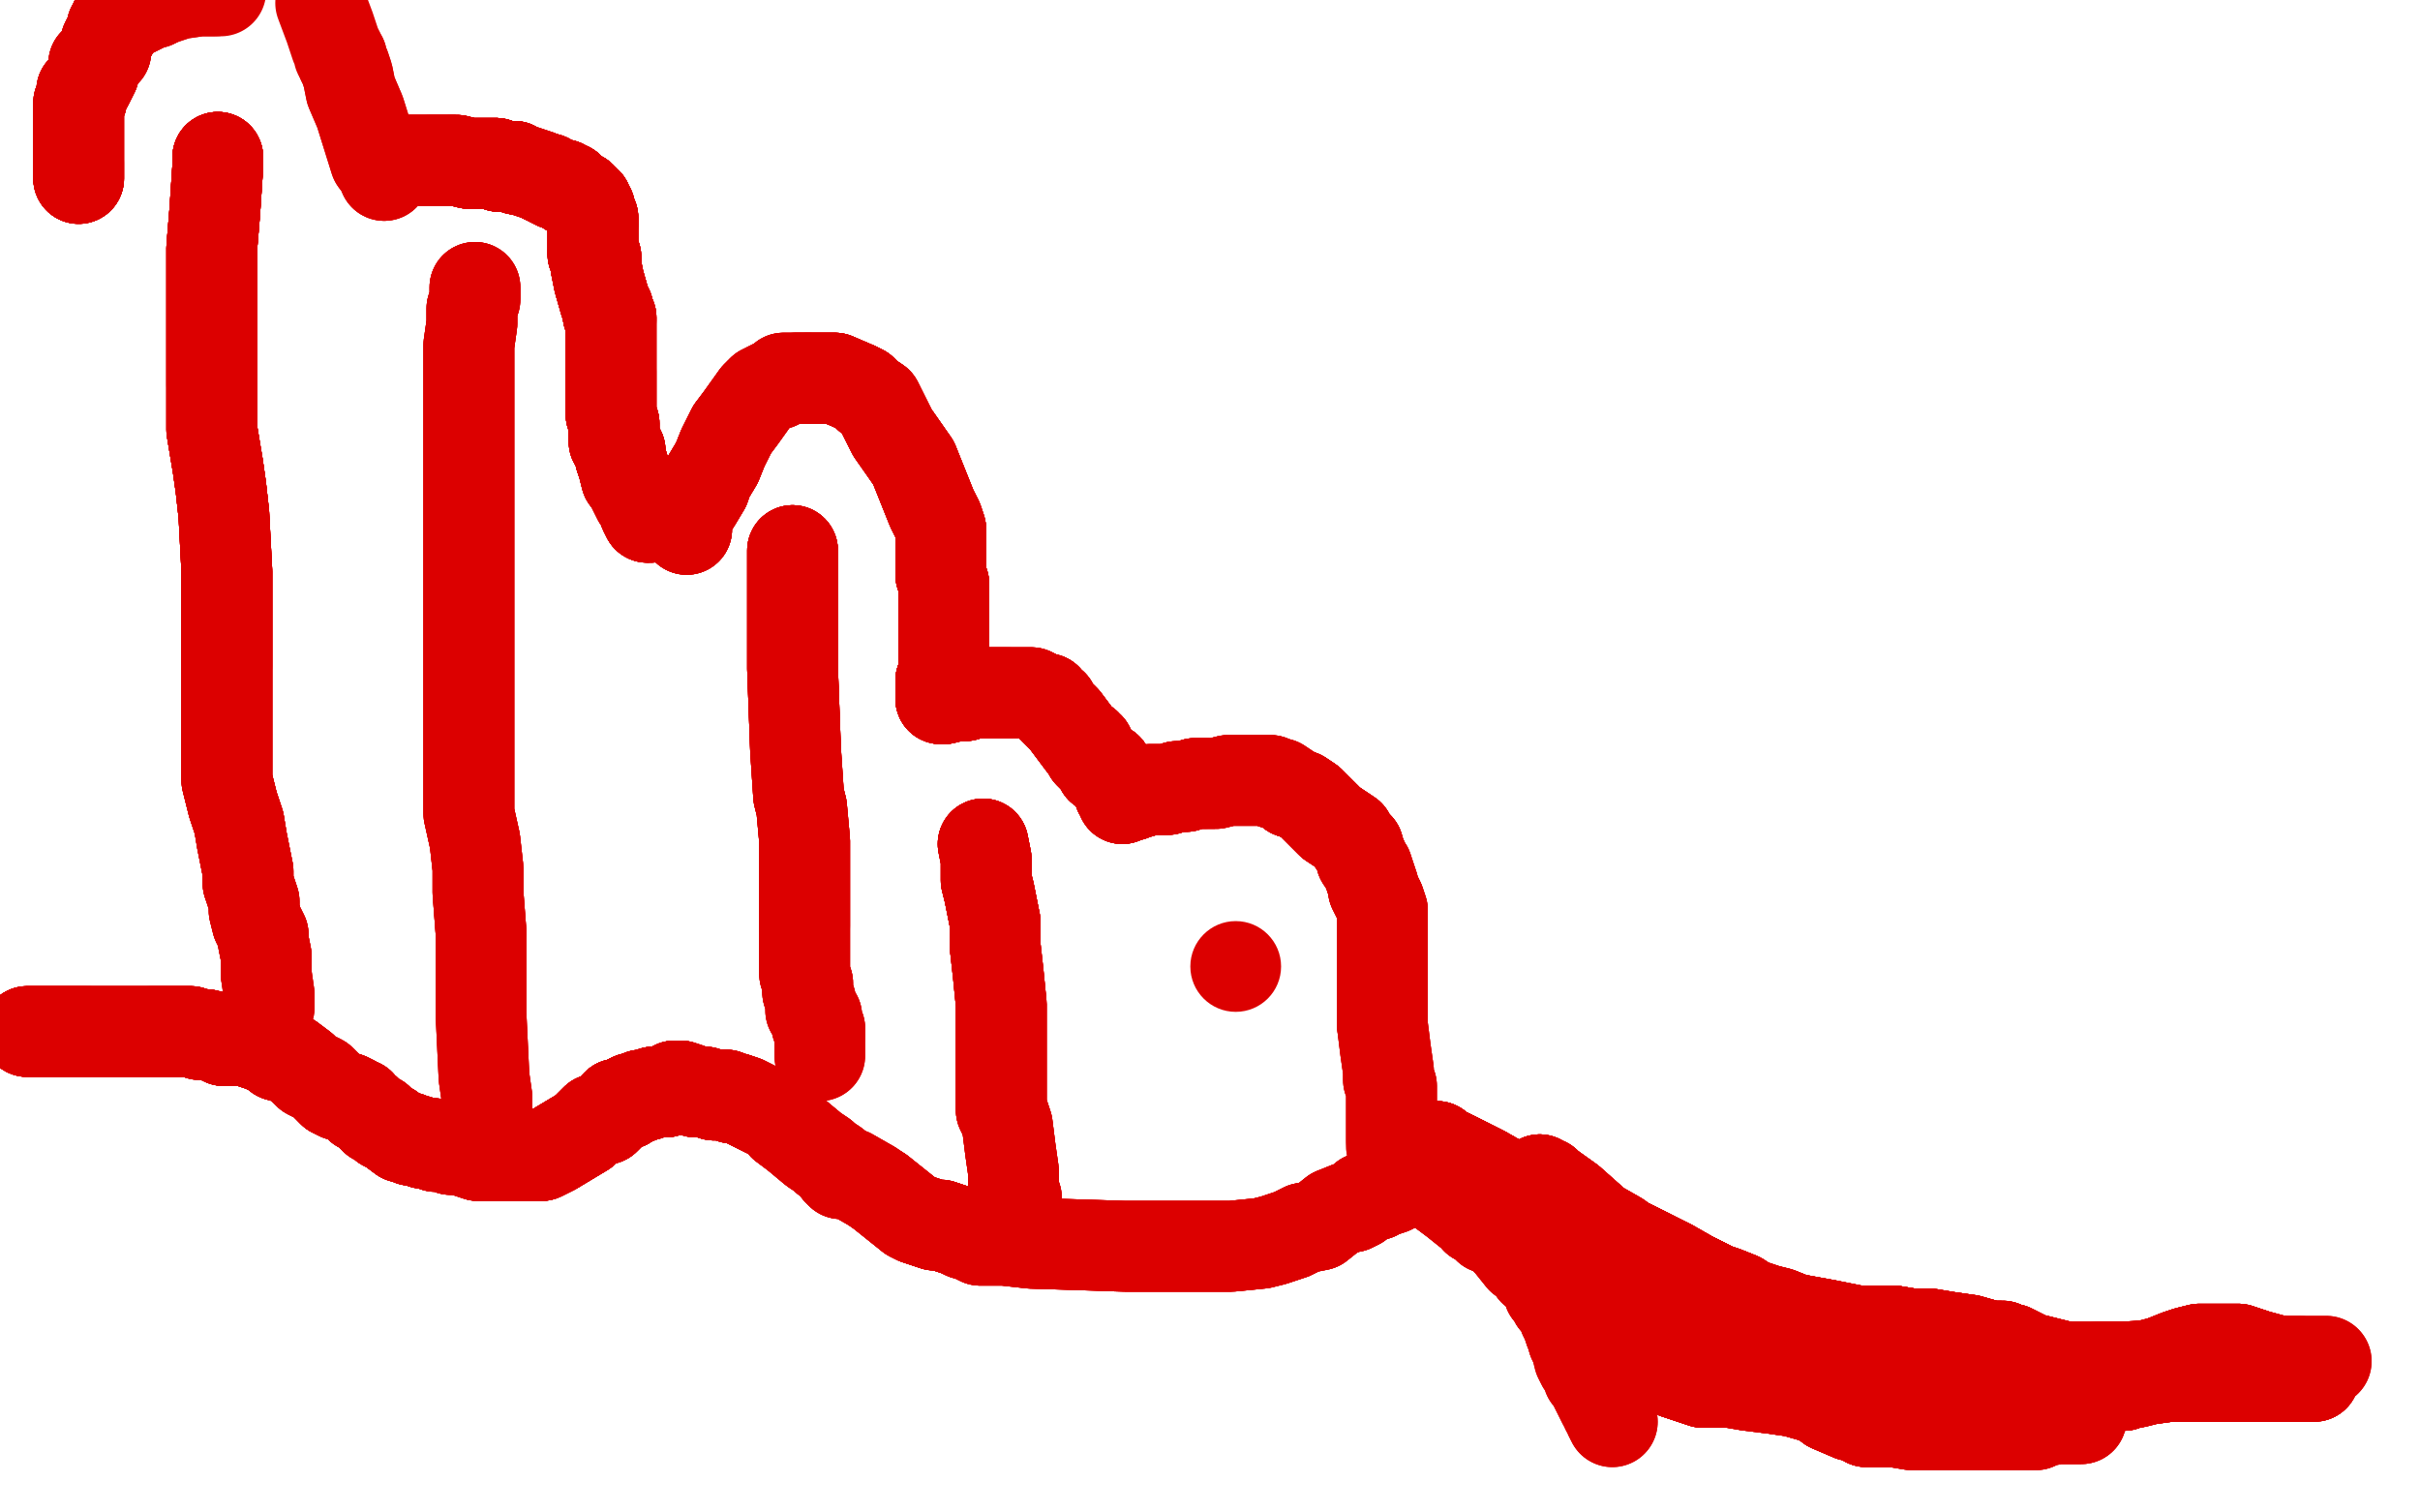 <?xml version="1.0" standalone="no"?>
<!DOCTYPE svg PUBLIC "-//W3C//DTD SVG 1.1//EN"
"http://www.w3.org/Graphics/SVG/1.1/DTD/svg11.dtd">

<svg width="800" height="500" version="1.1" xmlns="http://www.w3.org/2000/svg" xmlns:xlink="http://www.w3.org/1999/xlink" style="stroke-antialiasing: false"><desc>This SVG has been created on https://colorillo.com/</desc><rect x='0' y='0' width='800' height='500' style='fill: rgb(255,255,255); stroke-width:0' /><polyline points="72,52 72,53 72,55 71,70 70,82 70,94 70,127" style="fill: none; stroke: #dc0000; stroke-width: 30; stroke-linejoin: round; stroke-linecap: round; stroke-antialiasing: false; stroke-antialias: 0; opacity: 1.0"/>
<polyline points="72,52 72,53 72,55 71,70 70,82 70,94 70,127 70,132 70,136 70,142 72,154 73,161 74,170 75,189 75,197 75,206 75,220 75,229 75,239 75,248 75,258 77,266 79,272 80,278 81,283 82,288 82,292" style="fill: none; stroke: #dc0000; stroke-width: 30; stroke-linejoin: round; stroke-linecap: round; stroke-antialiasing: false; stroke-antialias: 0; opacity: 1.0"/>
<polyline points="72,52 72,53 72,55 71,70 70,82 70,94 70,127 70,132 70,136 70,142 72,154 73,161 74,170 75,189 75,197 75,206 75,220" style="fill: none; stroke: #dc0000; stroke-width: 30; stroke-linejoin: round; stroke-linecap: round; stroke-antialiasing: false; stroke-antialias: 0; opacity: 1.0"/>
<polyline points="72,52 72,53 72,55 71,70 70,82 70,94 70,127 70,132 70,136 70,142 72,154 73,161 74,170 75,189 75,197 75,206 75,220 75,229 75,239 75,248 75,258 77,266 79,272" style="fill: none; stroke: #dc0000; stroke-width: 30; stroke-linejoin: round; stroke-linecap: round; stroke-antialiasing: false; stroke-antialias: 0; opacity: 1.0"/>
<polyline points="72,52 72,53 72,55 71,70 70,82 70,94 70,127 70,132 70,136 70,142 72,154 73,161 74,170 75,189 75,197 75,206 75,220 75,229 75,239 75,248 75,258 77,266 79,272 80,278 81,283 82,288 82,292 84,298 84,301 85,305 87,309 87,311 88,316 88,322" style="fill: none; stroke: #dc0000; stroke-width: 30; stroke-linejoin: round; stroke-linecap: round; stroke-antialiasing: false; stroke-antialias: 0; opacity: 1.0"/>
<polyline points="72,52 72,53 72,55 71,70 70,82 70,94 70,127 70,132 70,136 70,142 72,154 73,161 74,170 75,189 75,197 75,206 75,220 75,229 75,239 75,248 75,258 77,266 79,272 80,278 81,283 82,288 82,292 84,298 84,301 85,305 87,309 87,311 88,316 88,322 89,329 89,331 89,332" style="fill: none; stroke: #dc0000; stroke-width: 30; stroke-linejoin: round; stroke-linecap: round; stroke-antialiasing: false; stroke-antialias: 0; opacity: 1.0"/>
<polyline points="72,52 72,53 72,55 71,70 70,82 70,94 70,127 70,132 70,136 70,142 72,154 73,161 74,170 75,189 75,197 75,206 75,220 75,229 75,239 75,248 75,258 77,266 79,272 80,278 81,283 82,288 82,292 84,298 84,301 85,305 87,309 87,311 88,316 88,322 89,329 89,331 89,332 89,333" style="fill: none; stroke: #dc0000; stroke-width: 30; stroke-linejoin: round; stroke-linecap: round; stroke-antialiasing: false; stroke-antialias: 0; opacity: 1.0"/>
<polyline points="72,52 72,53 72,55 71,70 70,82 70,94 70,127 70,132 70,136 70,142 72,154 73,161 74,170 75,189 75,197 75,206 75,220 75,229 75,239 75,248 75,258 77,266 79,272 80,278 81,283 82,288 82,292 84,298 84,301 85,305 87,309 87,311 88,316 88,322 89,329 89,331 89,332 89,333" style="fill: none; stroke: #dc0000; stroke-width: 30; stroke-linejoin: round; stroke-linecap: round; stroke-antialiasing: false; stroke-antialias: 0; opacity: 1.0"/>
<polyline points="157,95 157,97 157,99 156,102 156,107 155,114 155,126 155,140 155,156 155,176 155,206 155,248 155,260 155,269 157,278 158,287 158,295 159,308" style="fill: none; stroke: #dc0000; stroke-width: 30; stroke-linejoin: round; stroke-linecap: round; stroke-antialiasing: false; stroke-antialias: 0; opacity: 1.0"/>
<polyline points="157,95 157,97 157,99 156,102 156,107 155,114 155,126 155,140 155,156 155,176 155,206 155,248 155,260 155,269 157,278 158,287 158,295 159,308 159,324 159,335 160,356 161,363 161,364 161,365" style="fill: none; stroke: #dc0000; stroke-width: 30; stroke-linejoin: round; stroke-linecap: round; stroke-antialiasing: false; stroke-antialias: 0; opacity: 1.0"/>
<polyline points="157,95 157,97 157,99 156,102 156,107 155,114 155,126 155,140 155,156 155,176 155,206 155,248 155,260 155,269 157,278 158,287 158,295 159,308 159,324 159,335 160,356 161,363 161,364 161,365 161,366 161,367" style="fill: none; stroke: #dc0000; stroke-width: 30; stroke-linejoin: round; stroke-linecap: round; stroke-antialiasing: false; stroke-antialias: 0; opacity: 1.0"/>
<polyline points="157,95 157,97 157,99 156,102 156,107 155,114 155,126 155,140 155,156 155,176 155,206 155,248 155,260 155,269 157,278 158,287 158,295 159,308 159,324 159,335 160,356 161,363 161,364 161,365 161,366 161,367" style="fill: none; stroke: #dc0000; stroke-width: 30; stroke-linejoin: round; stroke-linecap: round; stroke-antialiasing: false; stroke-antialias: 0; opacity: 1.0"/>
<polyline points="262,182 262,183 262,185 262,194 262,210 262,221 263,248" style="fill: none; stroke: #dc0000; stroke-width: 30; stroke-linejoin: round; stroke-linecap: round; stroke-antialiasing: false; stroke-antialias: 0; opacity: 1.0"/>
<polyline points="262,182 262,183 262,185 262,194 262,210 262,221 263,248 264,263 265,267 266,278 266,291 266,303 266,306" style="fill: none; stroke: #dc0000; stroke-width: 30; stroke-linejoin: round; stroke-linecap: round; stroke-antialiasing: false; stroke-antialias: 0; opacity: 1.0"/>
<polyline points="262,182 262,183 262,185 262,194 262,210 262,221 263,248 264,263 265,267 266,278 266,291 266,303 266,306 266,309 266,312 266,313 266,317 266,320 266,322 267,325 267,328" style="fill: none; stroke: #dc0000; stroke-width: 30; stroke-linejoin: round; stroke-linecap: round; stroke-antialiasing: false; stroke-antialias: 0; opacity: 1.0"/>
<polyline points="262,182 262,183 262,185 262,194 262,210 262,221 263,248 264,263 265,267 266,278 266,291 266,303 266,306 266,309 266,312 266,313 266,317 266,320 266,322 267,325 267,328 268,331 268,333 268,334 270,336 270,339 271,340 271,342" style="fill: none; stroke: #dc0000; stroke-width: 30; stroke-linejoin: round; stroke-linecap: round; stroke-antialiasing: false; stroke-antialias: 0; opacity: 1.0"/>
<polyline points="262,182 262,183 262,185 262,194 262,210 262,221 263,248 264,263 265,267 266,278 266,291 266,303 266,306 266,309 266,312 266,313 266,317 266,320 266,322 267,325 267,328 268,331 268,333 268,334 270,336 270,339 271,340 271,342 271,345 271,349" style="fill: none; stroke: #dc0000; stroke-width: 30; stroke-linejoin: round; stroke-linecap: round; stroke-antialiasing: false; stroke-antialias: 0; opacity: 1.0"/>
<polyline points="262,182 262,183 262,185 262,194 262,210 262,221 263,248 264,263 265,267 266,278 266,291 266,303 266,306 266,309 266,312 266,313 266,317 266,320 266,322 267,325 267,328 268,331 268,333 268,334 270,336 270,339 271,340 271,342 271,345 271,349" style="fill: none; stroke: #dc0000; stroke-width: 30; stroke-linejoin: round; stroke-linecap: round; stroke-antialiasing: false; stroke-antialias: 0; opacity: 1.0"/>
<polyline points="325,279 326,284 326,291 327,295 329,305 329,313" style="fill: none; stroke: #dc0000; stroke-width: 30; stroke-linejoin: round; stroke-linecap: round; stroke-antialiasing: false; stroke-antialias: 0; opacity: 1.0"/>
<polyline points="325,279 326,284 326,291 327,295 329,305 329,313 330,322 331,332 331,337 331,341 331,347 331,352 331,355 331,358 331,361 331,364 331,367 332,369" style="fill: none; stroke: #dc0000; stroke-width: 30; stroke-linejoin: round; stroke-linecap: round; stroke-antialiasing: false; stroke-antialias: 0; opacity: 1.0"/>
<polyline points="325,279 326,284 326,291 327,295 329,305 329,313 330,322 331,332 331,337 331,341 331,347 331,352 331,355 331,358 331,361 331,364 331,367 332,369 333,372 334,380 335,387 335,393 336,396" style="fill: none; stroke: #dc0000; stroke-width: 30; stroke-linejoin: round; stroke-linecap: round; stroke-antialiasing: false; stroke-antialias: 0; opacity: 1.0"/>
<polyline points="325,279 326,284 326,291 327,295 329,305 329,313 330,322 331,332 331,337 331,341 331,347 331,352 331,355 331,358 331,361 331,364 331,367 332,369 333,372 334,380 335,387 335,393 336,396 336,399 336,401 336,402 336,403" style="fill: none; stroke: #dc0000; stroke-width: 30; stroke-linejoin: round; stroke-linecap: round; stroke-antialiasing: false; stroke-antialias: 0; opacity: 1.0"/>
<polyline points="325,279 326,284 326,291 327,295 329,305 329,313 330,322 331,332 331,337 331,341 331,347 331,352 331,355 331,358 331,361 331,364 331,367 332,369 333,372 334,380 335,387 335,393 336,396 336,399 336,401 336,402 336,403 336,404 337,405 337,406" style="fill: none; stroke: #dc0000; stroke-width: 30; stroke-linejoin: round; stroke-linecap: round; stroke-antialiasing: false; stroke-antialias: 0; opacity: 1.0"/>
<polyline points="325,279 326,284 326,291 327,295 329,305 329,313 330,322 331,332 331,337 331,341 331,347 331,352 331,355 331,358 331,361 331,364 331,367 332,369 333,372 334,380 335,387 335,393 336,396 336,399 336,401 336,402 336,403 336,404 337,405 337,406" style="fill: none; stroke: #dc0000; stroke-width: 30; stroke-linejoin: round; stroke-linecap: round; stroke-antialiasing: false; stroke-antialias: 0; opacity: 1.0"/>
<circle cx="408.5" cy="319.5" r="15" style="fill: #dc0000; stroke-antialiasing: false; stroke-antialias: 0; opacity: 1.0"/>
<polyline points="227,175 227,173 228,168 230,166 233,161 234,158 237,153 239,148 242,142" style="fill: none; stroke: #dc0000; stroke-width: 30; stroke-linejoin: round; stroke-linecap: round; stroke-antialiasing: false; stroke-antialias: 0; opacity: 1.0"/>
<polyline points="227,175 227,173 228,168 230,166 233,161 234,158 237,153 239,148 242,142 245,138 250,131 252,129 256,127 257,127 258,126 259,125 260,125 262,125 263,125 265,125 267,125" style="fill: none; stroke: #dc0000; stroke-width: 30; stroke-linejoin: round; stroke-linecap: round; stroke-antialiasing: false; stroke-antialias: 0; opacity: 1.0"/>
<polyline points="227,175 227,173 228,168 230,166 233,161 234,158 237,153 239,148 242,142 245,138 250,131 252,129 256,127 257,127 258,126 259,125 260,125 262,125 263,125 265,125 267,125 268,125 271,125 272,125 276,125 283,128 285,129" style="fill: none; stroke: #dc0000; stroke-width: 30; stroke-linejoin: round; stroke-linecap: round; stroke-antialiasing: false; stroke-antialias: 0; opacity: 1.0"/>
<polyline points="227,175 227,173 228,168 230,166 233,161 234,158 237,153 239,148 242,142 245,138 250,131 252,129 256,127 257,127 258,126 259,125 260,125 262,125 263,125 265,125 267,125 268,125 271,125 272,125 276,125 283,128 285,129 287,131 290,133 295,143 302,153 308,168 310,172 311,175" style="fill: none; stroke: #dc0000; stroke-width: 30; stroke-linejoin: round; stroke-linecap: round; stroke-antialiasing: false; stroke-antialias: 0; opacity: 1.0"/>
<polyline points="227,175 227,173 228,168 230,166 233,161 234,158 237,153 239,148 242,142 245,138 250,131 252,129 256,127 257,127 258,126 259,125 260,125 262,125 263,125 265,125 267,125 268,125 271,125 272,125 276,125 283,128 285,129 287,131 290,133 295,143 302,153 308,168 310,172 311,175 311,180 311,183 311,187 311,190 312,193 312,197 312,198 312,200 312,201 312,203 312,204 312,206 312,210" style="fill: none; stroke: #dc0000; stroke-width: 30; stroke-linejoin: round; stroke-linecap: round; stroke-antialiasing: false; stroke-antialias: 0; opacity: 1.0"/>
<polyline points="263,125 265,125 267,125 268,125 271,125 272,125 276,125 283,128 285,129 287,131 290,133 295,143 302,153 308,168 310,172 311,175 311,180 311,183 311,187 311,190 312,193 312,197 312,198 312,200 312,201 312,203 312,204 312,206 312,210 312,217 312,218 312,220 312,221 312,222 312,223 312,224 312,225 311,225 311,226 311,227 311,228" style="fill: none; stroke: #dc0000; stroke-width: 30; stroke-linejoin: round; stroke-linecap: round; stroke-antialiasing: false; stroke-antialias: 0; opacity: 1.0"/>
<polyline points="263,125 265,125 267,125 268,125 271,125 272,125 276,125 283,128 285,129 287,131 290,133 295,143 302,153 308,168 310,172 311,175 311,180 311,183 311,187 311,190 312,193 312,197 312,198 312,200 312,201 312,203 312,204 312,206 312,210 312,217 312,218 312,220 312,221 312,222 312,223 312,224 312,225 311,225 311,226 311,227 311,228 311,229" style="fill: none; stroke: #dc0000; stroke-width: 30; stroke-linejoin: round; stroke-linecap: round; stroke-antialiasing: false; stroke-antialias: 0; opacity: 1.0"/>
<polyline points="263,125 265,125 267,125 268,125 271,125 272,125 276,125 283,128 285,129 287,131 290,133 295,143 302,153 308,168 310,172 311,175 311,180 311,183 311,187 311,190 312,193 312,197 312,198 312,200 312,201 312,203 312,204 312,206 312,210 312,217 312,218 312,220 312,221 312,222 312,223 312,224 312,225 311,225 311,226 311,227 311,228 311,229 311,230 311,231" style="fill: none; stroke: #dc0000; stroke-width: 30; stroke-linejoin: round; stroke-linecap: round; stroke-antialiasing: false; stroke-antialias: 0; opacity: 1.0"/>
<polyline points="267,125 268,125 271,125 272,125 276,125 283,128 285,129 287,131 290,133 295,143 302,153 308,168 310,172 311,175 311,180 311,183 311,187 311,190 312,193 312,197 312,198 312,200 312,201 312,203 312,204 312,206 312,210 312,217 312,218 312,220 312,221 312,222 312,223 312,224 312,225 311,225 311,226 311,227 311,228 311,229 311,230 311,231 312,231 316,230 318,230 319,230 320,229 321,229 323,229" style="fill: none; stroke: #dc0000; stroke-width: 30; stroke-linejoin: round; stroke-linecap: round; stroke-antialiasing: false; stroke-antialias: 0; opacity: 1.0"/>
<polyline points="310,172 311,175 311,180 311,183 311,187 311,190 312,193 312,197 312,198 312,200 312,201 312,203 312,204 312,206 312,210 312,217 312,218 312,220 312,221 312,222 312,223 312,224 312,225 311,225 311,226 311,227 311,228 311,229 311,230 311,231 312,231 316,230 318,230 319,230 320,229 321,229 323,229 324,229 326,229 328,229 329,229 331,229 332,229 333,229" style="fill: none; stroke: #dc0000; stroke-width: 30; stroke-linejoin: round; stroke-linecap: round; stroke-antialiasing: false; stroke-antialias: 0; opacity: 1.0"/>
<polyline points="311,187 311,190 312,193 312,197 312,198 312,200 312,201 312,203 312,204 312,206 312,210 312,217 312,218 312,220 312,221 312,222 312,223 312,224 312,225 311,225 311,226 311,227 311,228 311,229 311,230 311,231 312,231 316,230 318,230 319,230 320,229 321,229 323,229 324,229 326,229 328,229 329,229 331,229 332,229 333,229 335,229 336,229 337,229 341,229 343,230 345,231 346,231 347,233" style="fill: none; stroke: #dc0000; stroke-width: 30; stroke-linejoin: round; stroke-linecap: round; stroke-antialiasing: false; stroke-antialias: 0; opacity: 1.0"/>
<polyline points="312,223 312,224 312,225 311,225 311,226 311,227 311,228 311,229 311,230 311,231 312,231 316,230 318,230 319,230 320,229 321,229 323,229 324,229 326,229 328,229 329,229 331,229 332,229 333,229 335,229 336,229 337,229 341,229 343,230 345,231 346,231 347,233 348,233 349,235 350,236 352,238 355,242 358,246 359,246 359,247 360,247 360,248" style="fill: none; stroke: #dc0000; stroke-width: 30; stroke-linejoin: round; stroke-linecap: round; stroke-antialiasing: false; stroke-antialias: 0; opacity: 1.0"/>
<polyline points="312,223 312,224 312,225 311,225 311,226 311,227 311,228 311,229 311,230 311,231 312,231 316,230 318,230 319,230 320,229 321,229 323,229 324,229 326,229 328,229 329,229 331,229 332,229 333,229 335,229 336,229 337,229 341,229 343,230 345,231 346,231 347,233 348,233 349,235 350,236 352,238 355,242 358,246 359,246 359,247 360,247 360,248 360,249 361,250 362,251 364,253 364,254 366,254 366,255" style="fill: none; stroke: #dc0000; stroke-width: 30; stroke-linejoin: round; stroke-linecap: round; stroke-antialiasing: false; stroke-antialias: 0; opacity: 1.0"/>
<polyline points="311,230 311,231 312,231 316,230 318,230 319,230 320,229 321,229 323,229 324,229 326,229 328,229 329,229 331,229 332,229 333,229 335,229 336,229 337,229 341,229 343,230 345,231 346,231 347,233 348,233 349,235 350,236 352,238 355,242 358,246 359,246 359,247 360,247 360,248 360,249 361,250 362,251 364,253 364,254 366,254 366,255 367,256 368,257 368,258 369,259 370,260" style="fill: none; stroke: #dc0000; stroke-width: 30; stroke-linejoin: round; stroke-linecap: round; stroke-antialiasing: false; stroke-antialias: 0; opacity: 1.0"/>
<polyline points="311,230 311,231 312,231 316,230 318,230 319,230 320,229 321,229 323,229 324,229 326,229 328,229 329,229 331,229 332,229 333,229 335,229 336,229 337,229 341,229 343,230 345,231 346,231 347,233 348,233 349,235 350,236 352,238 355,242 358,246 359,246 359,247 360,247 360,248 360,249 361,250 362,251 364,253 364,254 366,254 366,255 367,256 368,257 368,258 369,259 370,260 370,261 370,262 371,263 371,264" style="fill: none; stroke: #dc0000; stroke-width: 30; stroke-linejoin: round; stroke-linecap: round; stroke-antialiasing: false; stroke-antialias: 0; opacity: 1.0"/>
<polyline points="346,231 347,233 348,233 349,235 350,236 352,238 355,242 358,246 359,246 359,247 360,247 360,248 360,249 361,250 362,251 364,253 364,254 366,254 366,255 367,256 368,257 368,258 369,259 370,260 370,261 370,262 371,263 371,264 373,263 374,263 376,262 377,262 380,261 382,261 386,261 389,260 392,260 395,259 398,259" style="fill: none; stroke: #dc0000; stroke-width: 30; stroke-linejoin: round; stroke-linecap: round; stroke-antialiasing: false; stroke-antialias: 0; opacity: 1.0"/>
<polyline points="346,231 347,233 348,233 349,235 350,236 352,238 355,242 358,246 359,246 359,247 360,247 360,248 360,249 361,250 362,251 364,253 364,254 366,254 366,255 367,256 368,257 368,258 369,259 370,260 370,261 370,262 371,263 371,264 373,263 374,263 376,262 377,262 380,261 382,261 386,261 389,260 392,260 395,259 398,259 402,259 406,258 408,258 410,258 411,258 415,258 416,258 418,258 419,258 420,258 421,259" style="fill: none; stroke: #dc0000; stroke-width: 30; stroke-linejoin: round; stroke-linecap: round; stroke-antialiasing: false; stroke-antialias: 0; opacity: 1.0"/>
<polyline points="364,254 366,254 366,255 367,256 368,257 368,258 369,259 370,260 370,261 370,262 371,263 371,264 373,263 374,263 376,262 377,262 380,261 382,261 386,261 389,260 392,260 395,259 398,259 402,259 406,258 408,258 410,258 411,258 415,258 416,258 418,258 419,258 420,258 421,259 423,259 426,261 427,262 430,263 433,265 435,267 437,269 440,272" style="fill: none; stroke: #dc0000; stroke-width: 30; stroke-linejoin: round; stroke-linecap: round; stroke-antialiasing: false; stroke-antialias: 0; opacity: 1.0"/>
<polyline points="364,254 366,254 366,255 367,256 368,257 368,258 369,259 370,260 370,261 370,262 371,263 371,264 373,263 374,263 376,262 377,262 380,261 382,261 386,261 389,260 392,260 395,259 398,259 402,259 406,258 408,258 410,258 411,258 415,258 416,258 418,258 419,258 420,258 421,259 423,259 426,261 427,262 430,263 433,265 435,267 437,269 440,272 446,276 447,278 448,279" style="fill: none; stroke: #dc0000; stroke-width: 30; stroke-linejoin: round; stroke-linecap: round; stroke-antialiasing: false; stroke-antialias: 0; opacity: 1.0"/>
<polyline points="364,254 366,254 366,255 367,256 368,257 368,258 369,259 370,260 370,261 370,262 371,263 371,264 373,263 374,263 376,262 377,262 380,261 382,261 386,261 389,260 392,260 395,259 398,259 402,259 406,258 408,258 410,258 411,258 415,258 416,258 418,258 419,258 420,258 421,259 423,259 426,261 427,262 430,263 433,265 435,267 437,269 440,272 446,276 447,278 448,279 449,280 449,281 450,283 450,284 452,287" style="fill: none; stroke: #dc0000; stroke-width: 30; stroke-linejoin: round; stroke-linecap: round; stroke-antialiasing: false; stroke-antialias: 0; opacity: 1.0"/>
<polyline points="427,262 430,263 433,265 435,267 437,269 440,272 446,276 447,278 448,279 449,280 449,281 450,283 450,284 452,287 453,290 454,293 454,294 455,296 456,298 457,301 457,305 457,309 457,320 457,325 457,327 457,328 457,329 457,331 457,332 457,333 457,336 457,339" style="fill: none; stroke: #dc0000; stroke-width: 30; stroke-linejoin: round; stroke-linecap: round; stroke-antialiasing: false; stroke-antialias: 0; opacity: 1.0"/>
<polyline points="427,262 430,263 433,265 435,267 437,269 440,272 446,276 447,278 448,279 449,280 449,281 450,283 450,284 452,287 453,290 454,293 454,294 455,296 456,298 457,301 457,305 457,309 457,320 457,325 457,327 457,328 457,329 457,331 457,332 457,333 457,336 457,339 458,347 459,354 459,357 460,359 460,361 460,364 460,369 460,373 460,376 460,377" style="fill: none; stroke: #dc0000; stroke-width: 30; stroke-linejoin: round; stroke-linecap: round; stroke-antialiasing: false; stroke-antialias: 0; opacity: 1.0"/>
<polyline points="427,262 430,263 433,265 435,267 437,269 440,272 446,276 447,278 448,279 449,280 449,281 450,283 450,284 452,287 453,290 454,293 454,294 455,296 456,298 457,301 457,305 457,309 457,320 457,325 457,327 457,328 457,329 457,331 457,332 457,333 457,336 457,339 458,347 459,354 459,357 460,359 460,361 460,364 460,369 460,373 460,376 460,377 460,378 460,379" style="fill: none; stroke: #dc0000; stroke-width: 30; stroke-linejoin: round; stroke-linecap: round; stroke-antialiasing: false; stroke-antialias: 0; opacity: 1.0"/>
<polyline points="427,262 430,263 433,265 435,267 437,269 440,272 446,276 447,278 448,279 449,280 449,281 450,283 450,284 452,287 453,290 454,293 454,294 455,296 456,298 457,301 457,305 457,309 457,320 457,325 457,327 457,328 457,329 457,331 457,332 457,333 457,336 457,339 458,347 459,354 459,357 460,359 460,361 460,364 460,369 460,373 460,376 460,377 460,378 460,379" style="fill: none; stroke: #dc0000; stroke-width: 30; stroke-linejoin: round; stroke-linecap: round; stroke-antialiasing: false; stroke-antialias: 0; opacity: 1.0"/>
<polyline points="215,171 214,171 213,169 213,167 211,165 210,163 209,161 209,160" style="fill: none; stroke: #dc0000; stroke-width: 30; stroke-linejoin: round; stroke-linecap: round; stroke-antialiasing: false; stroke-antialias: 0; opacity: 1.0"/>
<polyline points="215,171 214,171 213,169 213,167 211,165 210,163 209,161 209,160 207,158 206,154 205,151 205,149 204,147 203,146 203,144 203,143" style="fill: none; stroke: #dc0000; stroke-width: 30; stroke-linejoin: round; stroke-linecap: round; stroke-antialiasing: false; stroke-antialias: 0; opacity: 1.0"/>
<polyline points="215,171 214,171 213,169 213,167 211,165 210,163 209,161 209,160 207,158 206,154 205,151 205,149 204,147 203,146 203,144 203,143 203,142 203,140 202,137 202,133 202,126 202,123" style="fill: none; stroke: #dc0000; stroke-width: 30; stroke-linejoin: round; stroke-linecap: round; stroke-antialiasing: false; stroke-antialias: 0; opacity: 1.0"/>
<polyline points="215,171 214,171 213,169 213,167 211,165 210,163 209,161 209,160 207,158 206,154 205,151 205,149 204,147 203,146 203,144 203,143 203,142 203,140 202,137 202,133 202,126 202,123 202,119 202,115 202,112 202,108 202,106 202,105 201,104" style="fill: none; stroke: #dc0000; stroke-width: 30; stroke-linejoin: round; stroke-linecap: round; stroke-antialiasing: false; stroke-antialias: 0; opacity: 1.0"/>
<polyline points="215,171 214,171 213,169 213,167 211,165 210,163 209,161 209,160 207,158 206,154 205,151 205,149 204,147 203,146 203,144 203,143 203,142 203,140 202,137 202,133 202,126 202,123 202,119 202,115 202,112 202,108 202,106 202,105 201,104 201,102 200,100 198,93 197,88 197,85 196,84" style="fill: none; stroke: #dc0000; stroke-width: 30; stroke-linejoin: round; stroke-linecap: round; stroke-antialiasing: false; stroke-antialias: 0; opacity: 1.0"/>
<polyline points="215,171 214,171 213,169 213,167 211,165 210,163 209,161 209,160 207,158 206,154 205,151 205,149 204,147 203,146 203,144 203,143 203,142 203,140 202,137 202,133 202,126 202,123 202,119 202,115 202,112 202,108 202,106 202,105 201,104 201,102 200,100 198,93 197,88 197,85 196,84 196,82 196,81 196,77 196,74 196,72 195,71 195,70" style="fill: none; stroke: #dc0000; stroke-width: 30; stroke-linejoin: round; stroke-linecap: round; stroke-antialiasing: false; stroke-antialias: 0; opacity: 1.0"/>
<polyline points="215,171 214,171 213,169 213,167 211,165 210,163 209,161 209,160 207,158 206,154 205,151 205,149 204,147 203,146 203,144 203,143 203,142 203,140 202,137 202,133 202,126 202,123 202,119 202,115 202,112 202,108 202,106 202,105 201,104 201,102 200,100 198,93 197,88 197,85 196,84 196,82 196,81 196,77 196,74 196,72 195,71 195,70 195,69 194,68 194,67 192,65 190,64" style="fill: none; stroke: #dc0000; stroke-width: 30; stroke-linejoin: round; stroke-linecap: round; stroke-antialiasing: false; stroke-antialias: 0; opacity: 1.0"/>
<polyline points="205,151 205,149 204,147 203,146 203,144 203,143 203,142 203,140 202,137 202,133 202,126 202,123 202,119 202,115 202,112 202,108 202,106 202,105 201,104 201,102 200,100 198,93 197,88 197,85 196,84 196,82 196,81 196,77 196,74 196,72 195,71 195,70 195,69 194,68 194,67 192,65 190,64 188,63 188,62 187,62 186,61 184,61 182,60 181,59 180,59" style="fill: none; stroke: #dc0000; stroke-width: 30; stroke-linejoin: round; stroke-linecap: round; stroke-antialiasing: false; stroke-antialias: 0; opacity: 1.0"/>
<polyline points="203,144 203,143 203,142 203,140 202,137 202,133 202,126 202,123 202,119 202,115 202,112 202,108 202,106 202,105 201,104 201,102 200,100 198,93 197,88 197,85 196,84 196,82 196,81 196,77 196,74 196,72 195,71 195,70 195,69 194,68 194,67 192,65 190,64 188,63 188,62 187,62 186,61 184,61 182,60 181,59 180,59 178,58 175,57 172,56 171,56 170,55 169,55 167,55" style="fill: none; stroke: #dc0000; stroke-width: 30; stroke-linejoin: round; stroke-linecap: round; stroke-antialiasing: false; stroke-antialias: 0; opacity: 1.0"/>
<polyline points="202,106 202,105 201,104 201,102 200,100 198,93 197,88 197,85 196,84 196,82 196,81 196,77 196,74 196,72 195,71 195,70 195,69 194,68 194,67 192,65 190,64 188,63 188,62 187,62 186,61 184,61 182,60 181,59 180,59 178,58 175,57 172,56 171,56 170,55 169,55 167,55 165,55 164,54 163,54 160,54 155,54 151,53 150,53 149,53" style="fill: none; stroke: #dc0000; stroke-width: 30; stroke-linejoin: round; stroke-linecap: round; stroke-antialiasing: false; stroke-antialias: 0; opacity: 1.0"/>
<polyline points="202,106 202,105 201,104 201,102 200,100 198,93 197,88 197,85 196,84 196,82 196,81 196,77 196,74 196,72 195,71 195,70 195,69 194,68 194,67 192,65 190,64 188,63 188,62 187,62 186,61 184,61 182,60 181,59 180,59 178,58 175,57 172,56 171,56 170,55 169,55 167,55 165,55 164,54 163,54 160,54 155,54 151,53 150,53 149,53 148,53 146,53 145,53 143,53 142,53" style="fill: none; stroke: #dc0000; stroke-width: 30; stroke-linejoin: round; stroke-linecap: round; stroke-antialiasing: false; stroke-antialias: 0; opacity: 1.0"/>
<polyline points="196,74 196,72 195,71 195,70 195,69 194,68 194,67 192,65 190,64 188,63 188,62 187,62 186,61 184,61 182,60 181,59 180,59 178,58 175,57 172,56 171,56 170,55 169,55 167,55 165,55 164,54 163,54 160,54 155,54 151,53 150,53 149,53 148,53 146,53 145,53 143,53 142,53 141,53 140,53 138,53 136,53 135,53 134,53 133,53" style="fill: none; stroke: #dc0000; stroke-width: 30; stroke-linejoin: round; stroke-linecap: round; stroke-antialiasing: false; stroke-antialias: 0; opacity: 1.0"/>
<polyline points="196,74 196,72 195,71 195,70 195,69 194,68 194,67 192,65 190,64 188,63 188,62 187,62 186,61 184,61 182,60 181,59 180,59 178,58 175,57 172,56 171,56 170,55 169,55 167,55 165,55 164,54 163,54 160,54 155,54 151,53 150,53 149,53 148,53 146,53 145,53 143,53 142,53 141,53 140,53 138,53 136,53 135,53 134,53 133,53 132,53 131,53 130,53 129,53" style="fill: none; stroke: #dc0000; stroke-width: 30; stroke-linejoin: round; stroke-linecap: round; stroke-antialiasing: false; stroke-antialias: 0; opacity: 1.0"/>
<polyline points="195,71 195,70 195,69 194,68 194,67 192,65 190,64 188,63 188,62 187,62 186,61 184,61 182,60 181,59 180,59 178,58 175,57 172,56 171,56 170,55 169,55 167,55 165,55 164,54 163,54 160,54 155,54 151,53 150,53 149,53 148,53 146,53 145,53 143,53 142,53 141,53 140,53 138,53 136,53 135,53 134,53 133,53 132,53 131,53 130,53 129,53 128,53 128,54 128,55" style="fill: none; stroke: #dc0000; stroke-width: 30; stroke-linejoin: round; stroke-linecap: round; stroke-antialiasing: false; stroke-antialias: 0; opacity: 1.0"/>
<polyline points="194,67 192,65 190,64 188,63 188,62 187,62 186,61 184,61 182,60 181,59 180,59 178,58 175,57 172,56 171,56 170,55 169,55 167,55 165,55 164,54 163,54 160,54 155,54 151,53 150,53 149,53 148,53 146,53 145,53 143,53 142,53 141,53 140,53 138,53 136,53 135,53 134,53 133,53 132,53 131,53 130,53 129,53 128,53 128,54 128,55 127,55 127,56 127,57" style="fill: none; stroke: #dc0000; stroke-width: 30; stroke-linejoin: round; stroke-linecap: round; stroke-antialiasing: false; stroke-antialias: 0; opacity: 1.0"/>
<polyline points="194,67 192,65 190,64 188,63 188,62 187,62 186,61 184,61 182,60 181,59 180,59 178,58 175,57 172,56 171,56 170,55 169,55 167,55 165,55 164,54 163,54 160,54 155,54 151,53 150,53 149,53 148,53 146,53 145,53 143,53 142,53 141,53 140,53 138,53 136,53 135,53 134,53 133,53 132,53 131,53 130,53 129,53 128,53 128,54 128,55 127,55 127,56 127,57 127,58" style="fill: none; stroke: #dc0000; stroke-width: 30; stroke-linejoin: round; stroke-linecap: round; stroke-antialiasing: false; stroke-antialias: 0; opacity: 1.0"/>
<polyline points="171,56 170,55 169,55 167,55 165,55 164,54 163,54 160,54 155,54 151,53 150,53 149,53 148,53 146,53 145,53 143,53 142,53 141,53 140,53 138,53 136,53 135,53 134,53 133,53 132,53 131,53 130,53 129,53 128,53 128,54 128,55 127,55 127,56 127,57 127,58 127,57 124,53 119,37 116,30 115,25 114,22 113,20 113,19" style="fill: none; stroke: #dc0000; stroke-width: 30; stroke-linejoin: round; stroke-linecap: round; stroke-antialiasing: false; stroke-antialias: 0; opacity: 1.0"/>
<polyline points="171,56 170,55 169,55 167,55 165,55 164,54 163,54 160,54 155,54 151,53 150,53 149,53 148,53 146,53 145,53 143,53 142,53 141,53 140,53 138,53 136,53 135,53 134,53 133,53 132,53 131,53 130,53 129,53 128,53 128,54 128,55 127,55 127,56 127,57 127,58 127,57 124,53 119,37 116,30 115,25 114,22 113,20 113,19 112,18 112,17 111,15 109,9 106,1" style="fill: none; stroke: #dc0000; stroke-width: 30; stroke-linejoin: round; stroke-linecap: round; stroke-antialiasing: false; stroke-antialias: 0; opacity: 1.0"/>
<polyline points="26,59 26,58 26,57 26,56 26,55 26,54" style="fill: none; stroke: #dc0000; stroke-width: 30; stroke-linejoin: round; stroke-linecap: round; stroke-antialiasing: false; stroke-antialias: 0; opacity: 1.0"/>
<polyline points="26,59 26,58 26,57 26,56 26,55 26,54 26,48 26,42 26,40 26,39 26,38 26,36" style="fill: none; stroke: #dc0000; stroke-width: 30; stroke-linejoin: round; stroke-linecap: round; stroke-antialiasing: false; stroke-antialias: 0; opacity: 1.0"/>
<polyline points="26,59 26,58 26,57 26,56 26,55 26,54 26,48 26,42 26,40 26,39 26,38 26,36 26,35 26,34 27,33 27,31 27,30 29,28 31,24 31,23 31,21" style="fill: none; stroke: #dc0000; stroke-width: 30; stroke-linejoin: round; stroke-linecap: round; stroke-antialiasing: false; stroke-antialias: 0; opacity: 1.0"/>
<polyline points="26,59 26,58 26,57 26,56 26,55 26,54 26,48 26,42 26,40 26,39 26,38 26,36 26,35 26,34 27,33 27,31 27,30 29,28 31,24 31,23 31,21 32,20 35,17 35,14 36,12 37,11 37,9 38,8 38,7" style="fill: none; stroke: #dc0000; stroke-width: 30; stroke-linejoin: round; stroke-linecap: round; stroke-antialiasing: false; stroke-antialias: 0; opacity: 1.0"/>
<polyline points="26,59 26,58 26,57 26,56 26,55 26,54 26,48 26,42 26,40 26,39 26,38 26,36 26,35 26,34 27,33 27,31 27,30 29,28 31,24 31,23 31,21 32,20 35,17 35,14 36,12 37,11 37,9 38,8 38,7 39,7 39,6 40,6 42,5 48,2 50,1 51,1 53,0" style="fill: none; stroke: #dc0000; stroke-width: 30; stroke-linejoin: round; stroke-linecap: round; stroke-antialiasing: false; stroke-antialias: 0; opacity: 1.0"/>
<polyline points="26,59 26,58 26,57 26,56 26,55 26,54 26,48 26,42 26,40 26,39 26,38 26,36 26,35 26,34 27,33 27,31 27,30 29,28 31,24 31,23 31,21 32,20 35,17 35,14 36,12 37,11 37,9 38,8 38,7 39,7 39,6 40,6 42,5 48,2 50,1 51,1 53,0 59,-2 66,-3 67,-3 70,-3 71,-3" style="fill: none; stroke: #dc0000; stroke-width: 30; stroke-linejoin: round; stroke-linecap: round; stroke-antialiasing: false; stroke-antialias: 0; opacity: 1.0"/>
<polyline points="26,59 26,58 26,57 26,56 26,55 26,54 26,48 26,42 26,40 26,39 26,38 26,36 26,35 26,34 27,33 27,31 27,30 29,28 31,24 31,23 31,21 32,20 35,17 35,14 36,12 37,11 37,9 38,8 38,7 39,7 39,6 40,6 42,5 48,2 50,1 51,1 53,0 59,-2 66,-3 67,-3 70,-3 71,-3 72,-3 73,-3" style="fill: none; stroke: #dc0000; stroke-width: 30; stroke-linejoin: round; stroke-linecap: round; stroke-antialiasing: false; stroke-antialias: 0; opacity: 1.0"/>
<polyline points="9,341 10,341 13,341 15,341 18,341 22,341 25,341 29,341" style="fill: none; stroke: #dc0000; stroke-width: 30; stroke-linejoin: round; stroke-linecap: round; stroke-antialiasing: false; stroke-antialias: 0; opacity: 1.0"/>
<polyline points="9,341 10,341 13,341 15,341 18,341 22,341 25,341 29,341 34,341 43,341 50,341 55,341 58,341 61,341 63,341" style="fill: none; stroke: #dc0000; stroke-width: 30; stroke-linejoin: round; stroke-linecap: round; stroke-antialiasing: false; stroke-antialias: 0; opacity: 1.0"/>
<polyline points="9,341 10,341 13,341 15,341 18,341 22,341 25,341 29,341 34,341 43,341 50,341 55,341 58,341 61,341 63,341 66,342 68,342 72,343 74,344 75,344 76,344 78,344" style="fill: none; stroke: #dc0000; stroke-width: 30; stroke-linejoin: round; stroke-linecap: round; stroke-antialiasing: false; stroke-antialias: 0; opacity: 1.0"/>
<polyline points="9,341 10,341 13,341 15,341 18,341 22,341 25,341 29,341 34,341 43,341 50,341 55,341 58,341 61,341 63,341 66,342 68,342 72,343 74,344 75,344 76,344 78,344 80,344 81,344 84,345 87,346 89,347 91,348 92,349" style="fill: none; stroke: #dc0000; stroke-width: 30; stroke-linejoin: round; stroke-linecap: round; stroke-antialiasing: false; stroke-antialias: 0; opacity: 1.0"/>
<polyline points="9,341 10,341 13,341 15,341 18,341 22,341 25,341 29,341 34,341 43,341 50,341 55,341 58,341 61,341 63,341 66,342 68,342 72,343 74,344 75,344 76,344 78,344 80,344 81,344 84,345 87,346 89,347 91,348 92,349 96,350 100,353 102,355 104,356 106,357 107,358 109,360" style="fill: none; stroke: #dc0000; stroke-width: 30; stroke-linejoin: round; stroke-linecap: round; stroke-antialiasing: false; stroke-antialias: 0; opacity: 1.0"/>
<polyline points="9,341 10,341 13,341 15,341 18,341 22,341 25,341 29,341 34,341 43,341 50,341 55,341 58,341 61,341 63,341 66,342 68,342 72,343 74,344 75,344 76,344 78,344 80,344 81,344 84,345 87,346 89,347 91,348 92,349 96,350 100,353 102,355 104,356 106,357 107,358 109,360 110,361 112,362 115,363 117,364 118,365" style="fill: none; stroke: #dc0000; stroke-width: 30; stroke-linejoin: round; stroke-linecap: round; stroke-antialiasing: false; stroke-antialias: 0; opacity: 1.0"/>
<polyline points="9,341 10,341 13,341 15,341 18,341 22,341 25,341 29,341 34,341 43,341 50,341 55,341 58,341 61,341 63,341 66,342 68,342 72,343 74,344 75,344 76,344 78,344 80,344 81,344 84,345 87,346 89,347 91,348 92,349 96,350 100,353 102,355 104,356 106,357 107,358 109,360 110,361 112,362 115,363 117,364 118,365 119,365 119,366 121,367 123,369 124,370 125,370 127,372" style="fill: none; stroke: #dc0000; stroke-width: 30; stroke-linejoin: round; stroke-linecap: round; stroke-antialiasing: false; stroke-antialias: 0; opacity: 1.0"/>
<polyline points="50,341 55,341 58,341 61,341 63,341 66,342 68,342 72,343 74,344 75,344 76,344 78,344 80,344 81,344 84,345 87,346 89,347 91,348 92,349 96,350 100,353 102,355 104,356 106,357 107,358 109,360 110,361 112,362 115,363 117,364 118,365 119,365 119,366 121,367 123,369 124,370 125,370 127,372 129,373 133,376 135,376 136,377 137,377 138,377 140,378" style="fill: none; stroke: #dc0000; stroke-width: 30; stroke-linejoin: round; stroke-linecap: round; stroke-antialiasing: false; stroke-antialias: 0; opacity: 1.0"/>
<polyline points="68,342 72,343 74,344 75,344 76,344 78,344 80,344 81,344 84,345 87,346 89,347 91,348 92,349 96,350 100,353 102,355 104,356 106,357 107,358 109,360 110,361 112,362 115,363 117,364 118,365 119,365 119,366 121,367 123,369 124,370 125,370 127,372 129,373 133,376 135,376 136,377 137,377 138,377 140,378 141,378 142,378 143,378 144,379 145,379 146,379 147,379 149,380" style="fill: none; stroke: #dc0000; stroke-width: 30; stroke-linejoin: round; stroke-linecap: round; stroke-antialiasing: false; stroke-antialias: 0; opacity: 1.0"/>
<polyline points="110,361 112,362 115,363 117,364 118,365 119,365 119,366 121,367 123,369 124,370 125,370 127,372 129,373 133,376 135,376 136,377 137,377 138,377 140,378 141,378 142,378 143,378 144,379 145,379 146,379 147,379 149,380 152,380 155,381 158,382 162,382 167,382 170,382 172,382 174,382 175,382 176,382 177,382 179,382 183,380" style="fill: none; stroke: #dc0000; stroke-width: 30; stroke-linejoin: round; stroke-linecap: round; stroke-antialiasing: false; stroke-antialias: 0; opacity: 1.0"/>
<polyline points="110,361 112,362 115,363 117,364 118,365 119,365 119,366 121,367 123,369 124,370 125,370 127,372 129,373 133,376 135,376 136,377 137,377 138,377 140,378 141,378 142,378 143,378 144,379 145,379 146,379 147,379 149,380 152,380 155,381 158,382 162,382 167,382 170,382 172,382 174,382 175,382 176,382 177,382 179,382 183,380 193,374 197,370 199,370 200,370 202,368 203,367 204,365 207,365 207,364" style="fill: none; stroke: #dc0000; stroke-width: 30; stroke-linejoin: round; stroke-linecap: round; stroke-antialiasing: false; stroke-antialias: 0; opacity: 1.0"/>
<polyline points="125,370 127,372 129,373 133,376 135,376 136,377 137,377 138,377 140,378 141,378 142,378 143,378 144,379 145,379 146,379 147,379 149,380 152,380 155,381 158,382 162,382 167,382 170,382 172,382 174,382 175,382 176,382 177,382 179,382 183,380 193,374 197,370 199,370 200,370 202,368 203,367 204,365 207,365 207,364 209,363 210,363 211,363 212,362 214,362 216,361" style="fill: none; stroke: #dc0000; stroke-width: 30; stroke-linejoin: round; stroke-linecap: round; stroke-antialiasing: false; stroke-antialias: 0; opacity: 1.0"/>
<polyline points="129,373 133,376 135,376 136,377 137,377 138,377 140,378 141,378 142,378 143,378 144,379 145,379 146,379 147,379 149,380 152,380 155,381 158,382 162,382 167,382 170,382 172,382 174,382 175,382 176,382 177,382 179,382 183,380 193,374 197,370 199,370 200,370 202,368 203,367 204,365 207,365 207,364 209,363 210,363 211,363 212,362 214,362 216,361 217,361 218,361 219,361 220,361 222,360 223,359" style="fill: none; stroke: #dc0000; stroke-width: 30; stroke-linejoin: round; stroke-linecap: round; stroke-antialiasing: false; stroke-antialias: 0; opacity: 1.0"/>
<polyline points="155,381 158,382 162,382 167,382 170,382 172,382 174,382 175,382 176,382 177,382 179,382 183,380 193,374 197,370 199,370 200,370 202,368 203,367 204,365 207,365 207,364 209,363 210,363 211,363 212,362 214,362 216,361 217,361 218,361 219,361 220,361 222,360 223,359 225,359 228,360 230,361 233,361 236,362 237,362 240,362 242,363 243,363" style="fill: none; stroke: #dc0000; stroke-width: 30; stroke-linejoin: round; stroke-linecap: round; stroke-antialiasing: false; stroke-antialias: 0; opacity: 1.0"/>
<polyline points="155,381 158,382 162,382 167,382 170,382 172,382 174,382 175,382 176,382 177,382 179,382 183,380 193,374 197,370 199,370 200,370 202,368 203,367 204,365 207,365 207,364 209,363 210,363 211,363 212,362 214,362 216,361 217,361 218,361 219,361 220,361 222,360 223,359 225,359 228,360 230,361 233,361 236,362 237,362 240,362 242,363 243,363 246,364 258,370 259,372 263,375" style="fill: none; stroke: #dc0000; stroke-width: 30; stroke-linejoin: round; stroke-linecap: round; stroke-antialiasing: false; stroke-antialias: 0; opacity: 1.0"/>
<polyline points="176,382 177,382 179,382 183,380 193,374 197,370 199,370 200,370 202,368 203,367 204,365 207,365 207,364 209,363 210,363 211,363 212,362 214,362 216,361 217,361 218,361 219,361 220,361 222,360 223,359 225,359 228,360 230,361 233,361 236,362 237,362 240,362 242,363 243,363 246,364 258,370 259,372 263,375 269,380 272,382 273,383 276,385 277,387 278,388 281,388 288,392" style="fill: none; stroke: #dc0000; stroke-width: 30; stroke-linejoin: round; stroke-linecap: round; stroke-antialiasing: false; stroke-antialias: 0; opacity: 1.0"/>
<polyline points="176,382 177,382 179,382 183,380 193,374 197,370 199,370 200,370 202,368 203,367 204,365 207,365 207,364 209,363 210,363 211,363 212,362 214,362 216,361 217,361 218,361 219,361 220,361 222,360 223,359 225,359 228,360 230,361 233,361 236,362 237,362 240,362 242,363 243,363 246,364 258,370 259,372 263,375 269,380 272,382 273,383 276,385 277,387 278,388 281,388 288,392 291,394" style="fill: none; stroke: #dc0000; stroke-width: 30; stroke-linejoin: round; stroke-linecap: round; stroke-antialiasing: false; stroke-antialias: 0; opacity: 1.0"/>
<polyline points="204,365 207,365 207,364 209,363 210,363 211,363 212,362 214,362 216,361 217,361 218,361 219,361 220,361 222,360 223,359 225,359 228,360 230,361 233,361 236,362 237,362 240,362 242,363 243,363 246,364 258,370 259,372 263,375 269,380 272,382 273,383 276,385 277,387 278,388 281,388 288,392 291,394 296,398 301,402 303,403 306,404 309,405 311,405 314,406 317,407" style="fill: none; stroke: #dc0000; stroke-width: 30; stroke-linejoin: round; stroke-linecap: round; stroke-antialiasing: false; stroke-antialias: 0; opacity: 1.0"/>
<polyline points="204,365 207,365 207,364 209,363 210,363 211,363 212,362 214,362 216,361 217,361 218,361 219,361 220,361 222,360 223,359 225,359 228,360 230,361 233,361 236,362 237,362 240,362 242,363 243,363 246,364 258,370 259,372 263,375 269,380 272,382 273,383 276,385 277,387 278,388 281,388 288,392 291,394 296,398 301,402 303,403 306,404 309,405 311,405 314,406 317,407 319,408 320,408" style="fill: none; stroke: #dc0000; stroke-width: 30; stroke-linejoin: round; stroke-linecap: round; stroke-antialiasing: false; stroke-antialias: 0; opacity: 1.0"/>
<polyline points="291,394 296,398 301,402 303,403 306,404 309,405 311,405 314,406 317,407 319,408 320,408 324,410 332,410 341,411 372,412 400,412 407,412 417,411 421,410 424,409 427,408 429,407 431,406 436,405 441,401 446,399 447,399 449,398 450,397 451,396 455,395 456,394" style="fill: none; stroke: #dc0000; stroke-width: 30; stroke-linejoin: round; stroke-linecap: round; stroke-antialiasing: false; stroke-antialias: 0; opacity: 1.0"/>
<polyline points="291,394 296,398 301,402 303,403 306,404 309,405 311,405 314,406 317,407 319,408 320,408 324,410 332,410 341,411 372,412 400,412 407,412 417,411 421,410 424,409 427,408 429,407 431,406 436,405 441,401 446,399 447,399 449,398 450,397 451,396 455,395 456,394 457,394 460,393 461,392 462,392 464,391" style="fill: none; stroke: #dc0000; stroke-width: 30; stroke-linejoin: round; stroke-linecap: round; stroke-antialiasing: false; stroke-antialias: 0; opacity: 1.0"/>
<polyline points="291,394 296,398 301,402 303,403 306,404 309,405 311,405 314,406 317,407 319,408 320,408 324,410 332,410 341,411 372,412 400,412 407,412 417,411 421,410 424,409 427,408 429,407 431,406 436,405 441,401 446,399 447,399 449,398 450,397 451,396 455,395 456,394 457,394 460,393 461,392 462,392 464,391 466,391 467,391 469,391 470,391 473,391 477,394" style="fill: none; stroke: #dc0000; stroke-width: 30; stroke-linejoin: round; stroke-linecap: round; stroke-antialiasing: false; stroke-antialias: 0; opacity: 1.0"/>
<polyline points="301,402 303,403 306,404 309,405 311,405 314,406 317,407 319,408 320,408 324,410 332,410 341,411 372,412 400,412 407,412 417,411 421,410 424,409 427,408 429,407 431,406 436,405 441,401 446,399 447,399 449,398 450,397 451,396 455,395 456,394 457,394 460,393 461,392 462,392 464,391 466,391 467,391 469,391 470,391 473,391 477,394 481,397 486,401 488,402 488,403 489,403 491,405 492,406 495,407" style="fill: none; stroke: #dc0000; stroke-width: 30; stroke-linejoin: round; stroke-linecap: round; stroke-antialiasing: false; stroke-antialias: 0; opacity: 1.0"/>
<polyline points="467,391 469,391 470,391 473,391 477,394 481,397 486,401 488,402 488,403 489,403 491,405 492,406 495,407 496,408 499,411 503,416 506,418 507,420 509,421 512,426 512,427 514,428 514,430 515,431 516,432 517,433 517,435 518,437 519,440 520,442 520,443 521,445" style="fill: none; stroke: #dc0000; stroke-width: 30; stroke-linejoin: round; stroke-linecap: round; stroke-antialiasing: false; stroke-antialias: 0; opacity: 1.0"/>
<polyline points="467,391 469,391 470,391 473,391 477,394 481,397 486,401 488,402 488,403 489,403 491,405 492,406 495,407 496,408 499,411 503,416 506,418 507,420 509,421 512,426 512,427 514,428 514,430 515,431 516,432 517,433 517,435 518,437 519,440 520,442 520,443 521,445 522,449 523,451 525,453 525,454 525,455 526,456 527,458 530,464 531,464 531,465 531,466 532,466 532,467 532,468 533,470" style="fill: none; stroke: #dc0000; stroke-width: 30; stroke-linejoin: round; stroke-linecap: round; stroke-antialiasing: false; stroke-antialias: 0; opacity: 1.0"/>
<polyline points="467,391 469,391 470,391 473,391 477,394 481,397 486,401 488,402 488,403 489,403 491,405 492,406 495,407 496,408 499,411 503,416 506,418 507,420 509,421 512,426 512,427 514,428 514,430 515,431 516,432 517,433 517,435 518,437 519,440 520,442 520,443 521,445 522,449 523,451 525,453 525,454 525,455 526,456 527,458 530,464 531,464 531,465 531,466 532,466 532,467 532,468 533,470" style="fill: none; stroke: #dc0000; stroke-width: 30; stroke-linejoin: round; stroke-linecap: round; stroke-antialiasing: false; stroke-antialias: 0; opacity: 1.0"/>
<polyline points="530,426 530,427 531,430 539,440 542,444 546,449 549,451 554,454 563,457 567,457 572,457" style="fill: none; stroke: #dc0000; stroke-width: 30; stroke-linejoin: round; stroke-linecap: round; stroke-antialiasing: false; stroke-antialias: 0; opacity: 1.0"/>
<polyline points="530,426 530,427 531,430 539,440 542,444 546,449 549,451 554,454 563,457 567,457 572,457 578,458 586,459 593,460 600,462 608,466 617,468" style="fill: none; stroke: #dc0000; stroke-width: 30; stroke-linejoin: round; stroke-linecap: round; stroke-antialiasing: false; stroke-antialias: 0; opacity: 1.0"/>
<polyline points="530,426 530,427 531,430 539,440 542,444 546,449 549,451 554,454 563,457 567,457 572,457 578,458 586,459 593,460 600,462 608,466 617,468 626,470 632,471 644,471 656,471 661,471 664,471 667,471 670,471" style="fill: none; stroke: #dc0000; stroke-width: 30; stroke-linejoin: round; stroke-linecap: round; stroke-antialiasing: false; stroke-antialias: 0; opacity: 1.0"/>
<polyline points="530,426 530,427 531,430 539,440 542,444 546,449 549,451 554,454 563,457 567,457 572,457 578,458 586,459 593,460 600,462 608,466 617,468 626,470 632,471 644,471 656,471 661,471 664,471 667,471 670,471 673,471 675,470 680,469 682,469 685,469 688,469" style="fill: none; stroke: #dc0000; stroke-width: 30; stroke-linejoin: round; stroke-linecap: round; stroke-antialiasing: false; stroke-antialias: 0; opacity: 1.0"/>
<polyline points="530,426 530,427 531,430 539,440 542,444 546,449 549,451 554,454 563,457 567,457 572,457 578,458 586,459 593,460 600,462 608,466 617,468 626,470 632,471 644,471 656,471 661,471 664,471 667,471 670,471 673,471 675,470 680,469 682,469 685,469 688,469 688,468" style="fill: none; stroke: #dc0000; stroke-width: 30; stroke-linejoin: round; stroke-linecap: round; stroke-antialiasing: false; stroke-antialias: 0; opacity: 1.0"/>
<polyline points="530,426 530,427 531,430 539,440 542,444 546,449 549,451 554,454 563,457 567,457 572,457 578,458 586,459 593,460 600,462 608,466 617,468 626,470 632,471 644,471 656,471 661,471 664,471 667,471 670,471 673,471 675,470 680,469 682,469 685,469 688,469 688,468" style="fill: none; stroke: #dc0000; stroke-width: 30; stroke-linejoin: round; stroke-linecap: round; stroke-antialiasing: false; stroke-antialias: 0; opacity: 1.0"/>
<polyline points="475,379 475,380 476,380 478,381 480,382 490,387 497,391 499,392" style="fill: none; stroke: #dc0000; stroke-width: 30; stroke-linejoin: round; stroke-linecap: round; stroke-antialiasing: false; stroke-antialias: 0; opacity: 1.0"/>
<polyline points="475,379 475,380 476,380 478,381 480,382 490,387 497,391 499,392 501,393 502,395 504,397 509,401 510,404" style="fill: none; stroke: #dc0000; stroke-width: 30; stroke-linejoin: round; stroke-linecap: round; stroke-antialiasing: false; stroke-antialias: 0; opacity: 1.0"/>
<polyline points="475,379 475,380 476,380 478,381 480,382 490,387 497,391 499,392 501,393 502,395 504,397 509,401 510,404 513,407 517,412 518,415 522,418 528,422 533,425" style="fill: none; stroke: #dc0000; stroke-width: 30; stroke-linejoin: round; stroke-linecap: round; stroke-antialiasing: false; stroke-antialias: 0; opacity: 1.0"/>
<polyline points="475,379 475,380 476,380 478,381 480,382 490,387 497,391 499,392 501,393 502,395 504,397 509,401 510,404 513,407 517,412 518,415 522,418 528,422 533,425 534,426 535,427 536,428 537,428 565,441 568,444 573,448 582,453" style="fill: none; stroke: #dc0000; stroke-width: 30; stroke-linejoin: round; stroke-linecap: round; stroke-antialiasing: false; stroke-antialias: 0; opacity: 1.0"/>
<polyline points="475,379 475,380 476,380 478,381 480,382 490,387 497,391 499,392 501,393 502,395 504,397 509,401 510,404 513,407 517,412 518,415 522,418 528,422 533,425 534,426 535,427 536,428 537,428 565,441 568,444 573,448 582,453 591,458 597,460 601,462 604,464 605,465" style="fill: none; stroke: #dc0000; stroke-width: 30; stroke-linejoin: round; stroke-linecap: round; stroke-antialiasing: false; stroke-antialias: 0; opacity: 1.0"/>
<polyline points="475,379 475,380 476,380 478,381 480,382 490,387 497,391 499,392 501,393 502,395 504,397 509,401 510,404 513,407 517,412 518,415 522,418 528,422 533,425 534,426 535,427 536,428 537,428 565,441 568,444 573,448 582,453 591,458 597,460 601,462 604,464 605,465 612,468 616,469 617,470 619,470 620,470 621,470" style="fill: none; stroke: #dc0000; stroke-width: 30; stroke-linejoin: round; stroke-linecap: round; stroke-antialiasing: false; stroke-antialias: 0; opacity: 1.0"/>
<polyline points="475,379 475,380 476,380 478,381 480,382 490,387 497,391 499,392 501,393 502,395 504,397 509,401 510,404 513,407 517,412 518,415 522,418 528,422 533,425 534,426 535,427 536,428 537,428 565,441 568,444 573,448 582,453 591,458 597,460 601,462 604,464 605,465 612,468 616,469 617,470 619,470 620,470 621,470 624,470 629,470 636,470 644,470 650,470 654,470 662,468" style="fill: none; stroke: #dc0000; stroke-width: 30; stroke-linejoin: round; stroke-linecap: round; stroke-antialiasing: false; stroke-antialias: 0; opacity: 1.0"/>
<polyline points="480,382 490,387 497,391 499,392 501,393 502,395 504,397 509,401 510,404 513,407 517,412 518,415 522,418 528,422 533,425 534,426 535,427 536,428 537,428 565,441 568,444 573,448 582,453 591,458 597,460 601,462 604,464 605,465 612,468 616,469 617,470 619,470 620,470 621,470 624,470 629,470 636,470 644,470 650,470 654,470 662,468 669,467 674,466 680,465 693,460 697,459 699,458 702,458" style="fill: none; stroke: #dc0000; stroke-width: 30; stroke-linejoin: round; stroke-linecap: round; stroke-antialiasing: false; stroke-antialias: 0; opacity: 1.0"/>
<polyline points="517,412 518,415 522,418 528,422 533,425 534,426 535,427 536,428 537,428 565,441 568,444 573,448 582,453 591,458 597,460 601,462 604,464 605,465 612,468 616,469 617,470 619,470 620,470 621,470 624,470 629,470 636,470 644,470 650,470 654,470 662,468 669,467 674,466 680,465 693,460 697,459 699,458 702,458 704,457 706,457 710,456 717,455 723,455 727,455 733,455" style="fill: none; stroke: #dc0000; stroke-width: 30; stroke-linejoin: round; stroke-linecap: round; stroke-antialiasing: false; stroke-antialias: 0; opacity: 1.0"/>
<polyline points="533,425 534,426 535,427 536,428 537,428 565,441 568,444 573,448 582,453 591,458 597,460 601,462 604,464 605,465 612,468 616,469 617,470 619,470 620,470 621,470 624,470 629,470 636,470 644,470 650,470 654,470 662,468 669,467 674,466 680,465 693,460 697,459 699,458 702,458 704,457 706,457 710,456 717,455 723,455 727,455 733,455 741,455 749,455 756,455 758,455 760,455 761,455 762,455" style="fill: none; stroke: #dc0000; stroke-width: 30; stroke-linejoin: round; stroke-linecap: round; stroke-antialiasing: false; stroke-antialias: 0; opacity: 1.0"/>
<polyline points="533,425 534,426 535,427 536,428 537,428 565,441 568,444 573,448 582,453 591,458 597,460 601,462 604,464 605,465 612,468 616,469 617,470 619,470 620,470 621,470 624,470 629,470 636,470 644,470 650,470 654,470 662,468 669,467 674,466 680,465 693,460 697,459 699,458 702,458 704,457 706,457 710,456 717,455 723,455 727,455 733,455 741,455 749,455 756,455 758,455 760,455 761,455 762,455 764,455 765,455" style="fill: none; stroke: #dc0000; stroke-width: 30; stroke-linejoin: round; stroke-linecap: round; stroke-antialiasing: false; stroke-antialias: 0; opacity: 1.0"/>
<polyline points="693,460 697,459 699,458 702,458 704,457 706,457 710,456 717,455 723,455 727,455 733,455 741,455 749,455 756,455 758,455 760,455 761,455 762,455 764,455 765,455 762,453 757,451 746,448 740,446 738,446 737,446 727,446 723,447 720,448 715,450 708,452 683,452 671,449 665,446 664,446" style="fill: none; stroke: #dc0000; stroke-width: 30; stroke-linejoin: round; stroke-linecap: round; stroke-antialiasing: false; stroke-antialias: 0; opacity: 1.0"/>
<polyline points="693,460 697,459 699,458 702,458 704,457 706,457 710,456 717,455 723,455 727,455 733,455 741,455 749,455 756,455 758,455 760,455 761,455 762,455 764,455 765,455 762,453 757,451 746,448 740,446 738,446 737,446 727,446 723,447 720,448 715,450 708,452 683,452 671,449 665,446 664,446 662,445 658,445 651,443 644,442 638,441 636,441 632,441" style="fill: none; stroke: #dc0000; stroke-width: 30; stroke-linejoin: round; stroke-linecap: round; stroke-antialiasing: false; stroke-antialias: 0; opacity: 1.0"/>
<polyline points="693,460 697,459 699,458 702,458 704,457 706,457 710,456 717,455 723,455 727,455 733,455 741,455 749,455 756,455 758,455 760,455 761,455 762,455 764,455 765,455 762,453 757,451 746,448 740,446 738,446 737,446 727,446 723,447 720,448 715,450 708,452 683,452 671,449 665,446 664,446 662,445 658,445 651,443 644,442 638,441 636,441 632,441 626,440 620,440 616,440 608,440 607,440 606,440 605,440" style="fill: none; stroke: #dc0000; stroke-width: 30; stroke-linejoin: round; stroke-linecap: round; stroke-antialiasing: false; stroke-antialias: 0; opacity: 1.0"/>
<polyline points="758,455 760,455 761,455 762,455 764,455 765,455 762,453 757,451 746,448 740,446 738,446 737,446 727,446 723,447 720,448 715,450 708,452 683,452 671,449 665,446 664,446 662,445 658,445 651,443 644,442 638,441 636,441 632,441 626,440 620,440 616,440 608,440 607,440 606,440 605,440 602,440 596,441 593,442 590,444 588,444 587,445 584,445 579,445" style="fill: none; stroke: #dc0000; stroke-width: 30; stroke-linejoin: round; stroke-linecap: round; stroke-antialiasing: false; stroke-antialias: 0; opacity: 1.0"/>
<polyline points="762,453 757,451 746,448 740,446 738,446 737,446 727,446 723,447 720,448 715,450 708,452 683,452 671,449 665,446 664,446 662,445 658,445 651,443 644,442 638,441 636,441 632,441 626,440 620,440 616,440 608,440 607,440 606,440 605,440 602,440 596,441 593,442 590,444 588,444 587,445 584,445 579,445 576,445 575,445 574,445 573,445 572,445 570,445 569,445 567,445 566,445 564,445" style="fill: none; stroke: #dc0000; stroke-width: 30; stroke-linejoin: round; stroke-linecap: round; stroke-antialiasing: false; stroke-antialias: 0; opacity: 1.0"/>
<polyline points="708,452 683,452 671,449 665,446 664,446 662,445 658,445 651,443 644,442 638,441 636,441 632,441 626,440 620,440 616,440 608,440 607,440 606,440 605,440 602,440 596,441 593,442 590,444 588,444 587,445 584,445 579,445 576,445 575,445 574,445 573,445 572,445 570,445 569,445 567,445 566,445 564,445 563,445 562,445 560,444 559,442 558,441 557,440 557,439 557,438" style="fill: none; stroke: #dc0000; stroke-width: 30; stroke-linejoin: round; stroke-linecap: round; stroke-antialiasing: false; stroke-antialias: 0; opacity: 1.0"/>
<polyline points="664,446 662,445 658,445 651,443 644,442 638,441 636,441 632,441 626,440 620,440 616,440 608,440 607,440 606,440 605,440 602,440 596,441 593,442 590,444 588,444 587,445 584,445 579,445 576,445 575,445 574,445 573,445 572,445 570,445 569,445 567,445 566,445 564,445 563,445 562,445 560,444 559,442 558,441 557,440 557,439 557,438 556,438 555,437 555,436 554,435 554,434 553,433 553,432" style="fill: none; stroke: #dc0000; stroke-width: 30; stroke-linejoin: round; stroke-linecap: round; stroke-antialiasing: false; stroke-antialias: 0; opacity: 1.0"/>
<polyline points="658,445 651,443 644,442 638,441 636,441 632,441 626,440 620,440 616,440 608,440 607,440 606,440 605,440 602,440 596,441 593,442 590,444 588,444 587,445 584,445 579,445 576,445 575,445 574,445 573,445 572,445 570,445 569,445 567,445 566,445 564,445 563,445 562,445 560,444 559,442 558,441 557,440 557,439 557,438 556,438 555,437 555,436 554,435 554,434 553,433 553,432 552,432 552,430 551,429" style="fill: none; stroke: #dc0000; stroke-width: 30; stroke-linejoin: round; stroke-linecap: round; stroke-antialiasing: false; stroke-antialias: 0; opacity: 1.0"/>
<polyline points="636,441 632,441 626,440 620,440 616,440 608,440 607,440 606,440 605,440 602,440 596,441 593,442 590,444 588,444 587,445 584,445 579,445 576,445 575,445 574,445 573,445 572,445 570,445 569,445 567,445 566,445 564,445 563,445 562,445 560,444 559,442 558,441 557,440 557,439 557,438 556,438 555,437 555,436 554,435 554,434 553,433 553,432 552,432 552,430 551,429 551,428 550,428 550,427" style="fill: none; stroke: #dc0000; stroke-width: 30; stroke-linejoin: round; stroke-linecap: round; stroke-antialiasing: false; stroke-antialias: 0; opacity: 1.0"/>
<polyline points="636,441 632,441 626,440 620,440 616,440 608,440 607,440 606,440 605,440 602,440 596,441 593,442 590,444 588,444 587,445 584,445 579,445 576,445 575,445 574,445 573,445 572,445 570,445 569,445 567,445 566,445 564,445 563,445 562,445 560,444 559,442 558,441 557,440 557,439 557,438 556,438 555,437 555,436 554,435 554,434 553,433 553,432 552,432 552,430 551,429 551,428 550,428 550,427" style="fill: none; stroke: #dc0000; stroke-width: 30; stroke-linejoin: round; stroke-linecap: round; stroke-antialiasing: false; stroke-antialias: 0; opacity: 1.0"/>
<polyline points="509,390 510,391 511,391 512,392 519,397 528,405 535,409 536,410 538,411 540,412" style="fill: none; stroke: #dc0000; stroke-width: 30; stroke-linejoin: round; stroke-linecap: round; stroke-antialiasing: false; stroke-antialias: 0; opacity: 1.0"/>
<polyline points="509,390 510,391 511,391 512,392 519,397 528,405 535,409 536,410 538,411 540,412 546,415 548,416 552,418 559,422 565,425 567,426" style="fill: none; stroke: #dc0000; stroke-width: 30; stroke-linejoin: round; stroke-linecap: round; stroke-antialiasing: false; stroke-antialias: 0; opacity: 1.0"/>
<polyline points="509,390 510,391 511,391 512,392 519,397 528,405 535,409 536,410 538,411 540,412 546,415 548,416 552,418 559,422 565,425 567,426 570,427 575,429 578,431 584,433 588,434 593,436 604,438" style="fill: none; stroke: #dc0000; stroke-width: 30; stroke-linejoin: round; stroke-linecap: round; stroke-antialiasing: false; stroke-antialias: 0; opacity: 1.0"/>
<polyline points="509,390 510,391 511,391 512,392 519,397 528,405 535,409 536,410 538,411 540,412 546,415 548,416 552,418 559,422 565,425 567,426 570,427 575,429 578,431 584,433 588,434 593,436 604,438 619,441 633,445 638,446 643,447 648,448 651,448 655,449 659,449" style="fill: none; stroke: #dc0000; stroke-width: 30; stroke-linejoin: round; stroke-linecap: round; stroke-antialiasing: false; stroke-antialias: 0; opacity: 1.0"/>
<polyline points="509,390 510,391 511,391 512,392 519,397 528,405 535,409 536,410 538,411 540,412 546,415 548,416 552,418 559,422 565,425 567,426 570,427 575,429 578,431 584,433 588,434 593,436 604,438 619,441 633,445 638,446 643,447 648,448 651,448 655,449 659,449 664,451 667,452 676,454" style="fill: none; stroke: #dc0000; stroke-width: 30; stroke-linejoin: round; stroke-linecap: round; stroke-antialiasing: false; stroke-antialias: 0; opacity: 1.0"/>
<polyline points="509,390 510,391 511,391 512,392 519,397 528,405 535,409 536,410 538,411 540,412 546,415 548,416 552,418 559,422 565,425 567,426 570,427 575,429 578,431 584,433 588,434 593,436 604,438 619,441 633,445 638,446 643,447 648,448 651,448 655,449 659,449 664,451 667,452 676,454 678,454 684,453 693,452 702,452 725,450 739,450 742,450 746,450 749,450 752,450 753,450 755,450 757,450 759,450 760,450" style="fill: none; stroke: #dc0000; stroke-width: 30; stroke-linejoin: round; stroke-linecap: round; stroke-antialiasing: false; stroke-antialias: 0; opacity: 1.0"/>
<polyline points="538,411 540,412 546,415 548,416 552,418 559,422 565,425 567,426 570,427 575,429 578,431 584,433 588,434 593,436 604,438 619,441 633,445 638,446 643,447 648,448 651,448 655,449 659,449 664,451 667,452 676,454 678,454 684,453 693,452 702,452 725,450 739,450 742,450 746,450 749,450 752,450 753,450 755,450 757,450 759,450 760,450 763,450 766,450 767,450 768,450 769,450" style="fill: none; stroke: #dc0000; stroke-width: 30; stroke-linejoin: round; stroke-linecap: round; stroke-antialiasing: false; stroke-antialias: 0; opacity: 1.0"/>
<polyline points="538,411 540,412 546,415 548,416 552,418 559,422 565,425 567,426 570,427 575,429 578,431 584,433 588,434 593,436 604,438 619,441 633,445 638,446 643,447 648,448 651,448 655,449 659,449 664,451 667,452 676,454 678,454 684,453 693,452 702,452 725,450 739,450 742,450 746,450 749,450 752,450 753,450 755,450 757,450 759,450 760,450 763,450 766,450 767,450 768,450 769,450" style="fill: none; stroke: #dc0000; stroke-width: 30; stroke-linejoin: round; stroke-linecap: round; stroke-antialiasing: false; stroke-antialias: 0; opacity: 1.0"/>
</svg>

